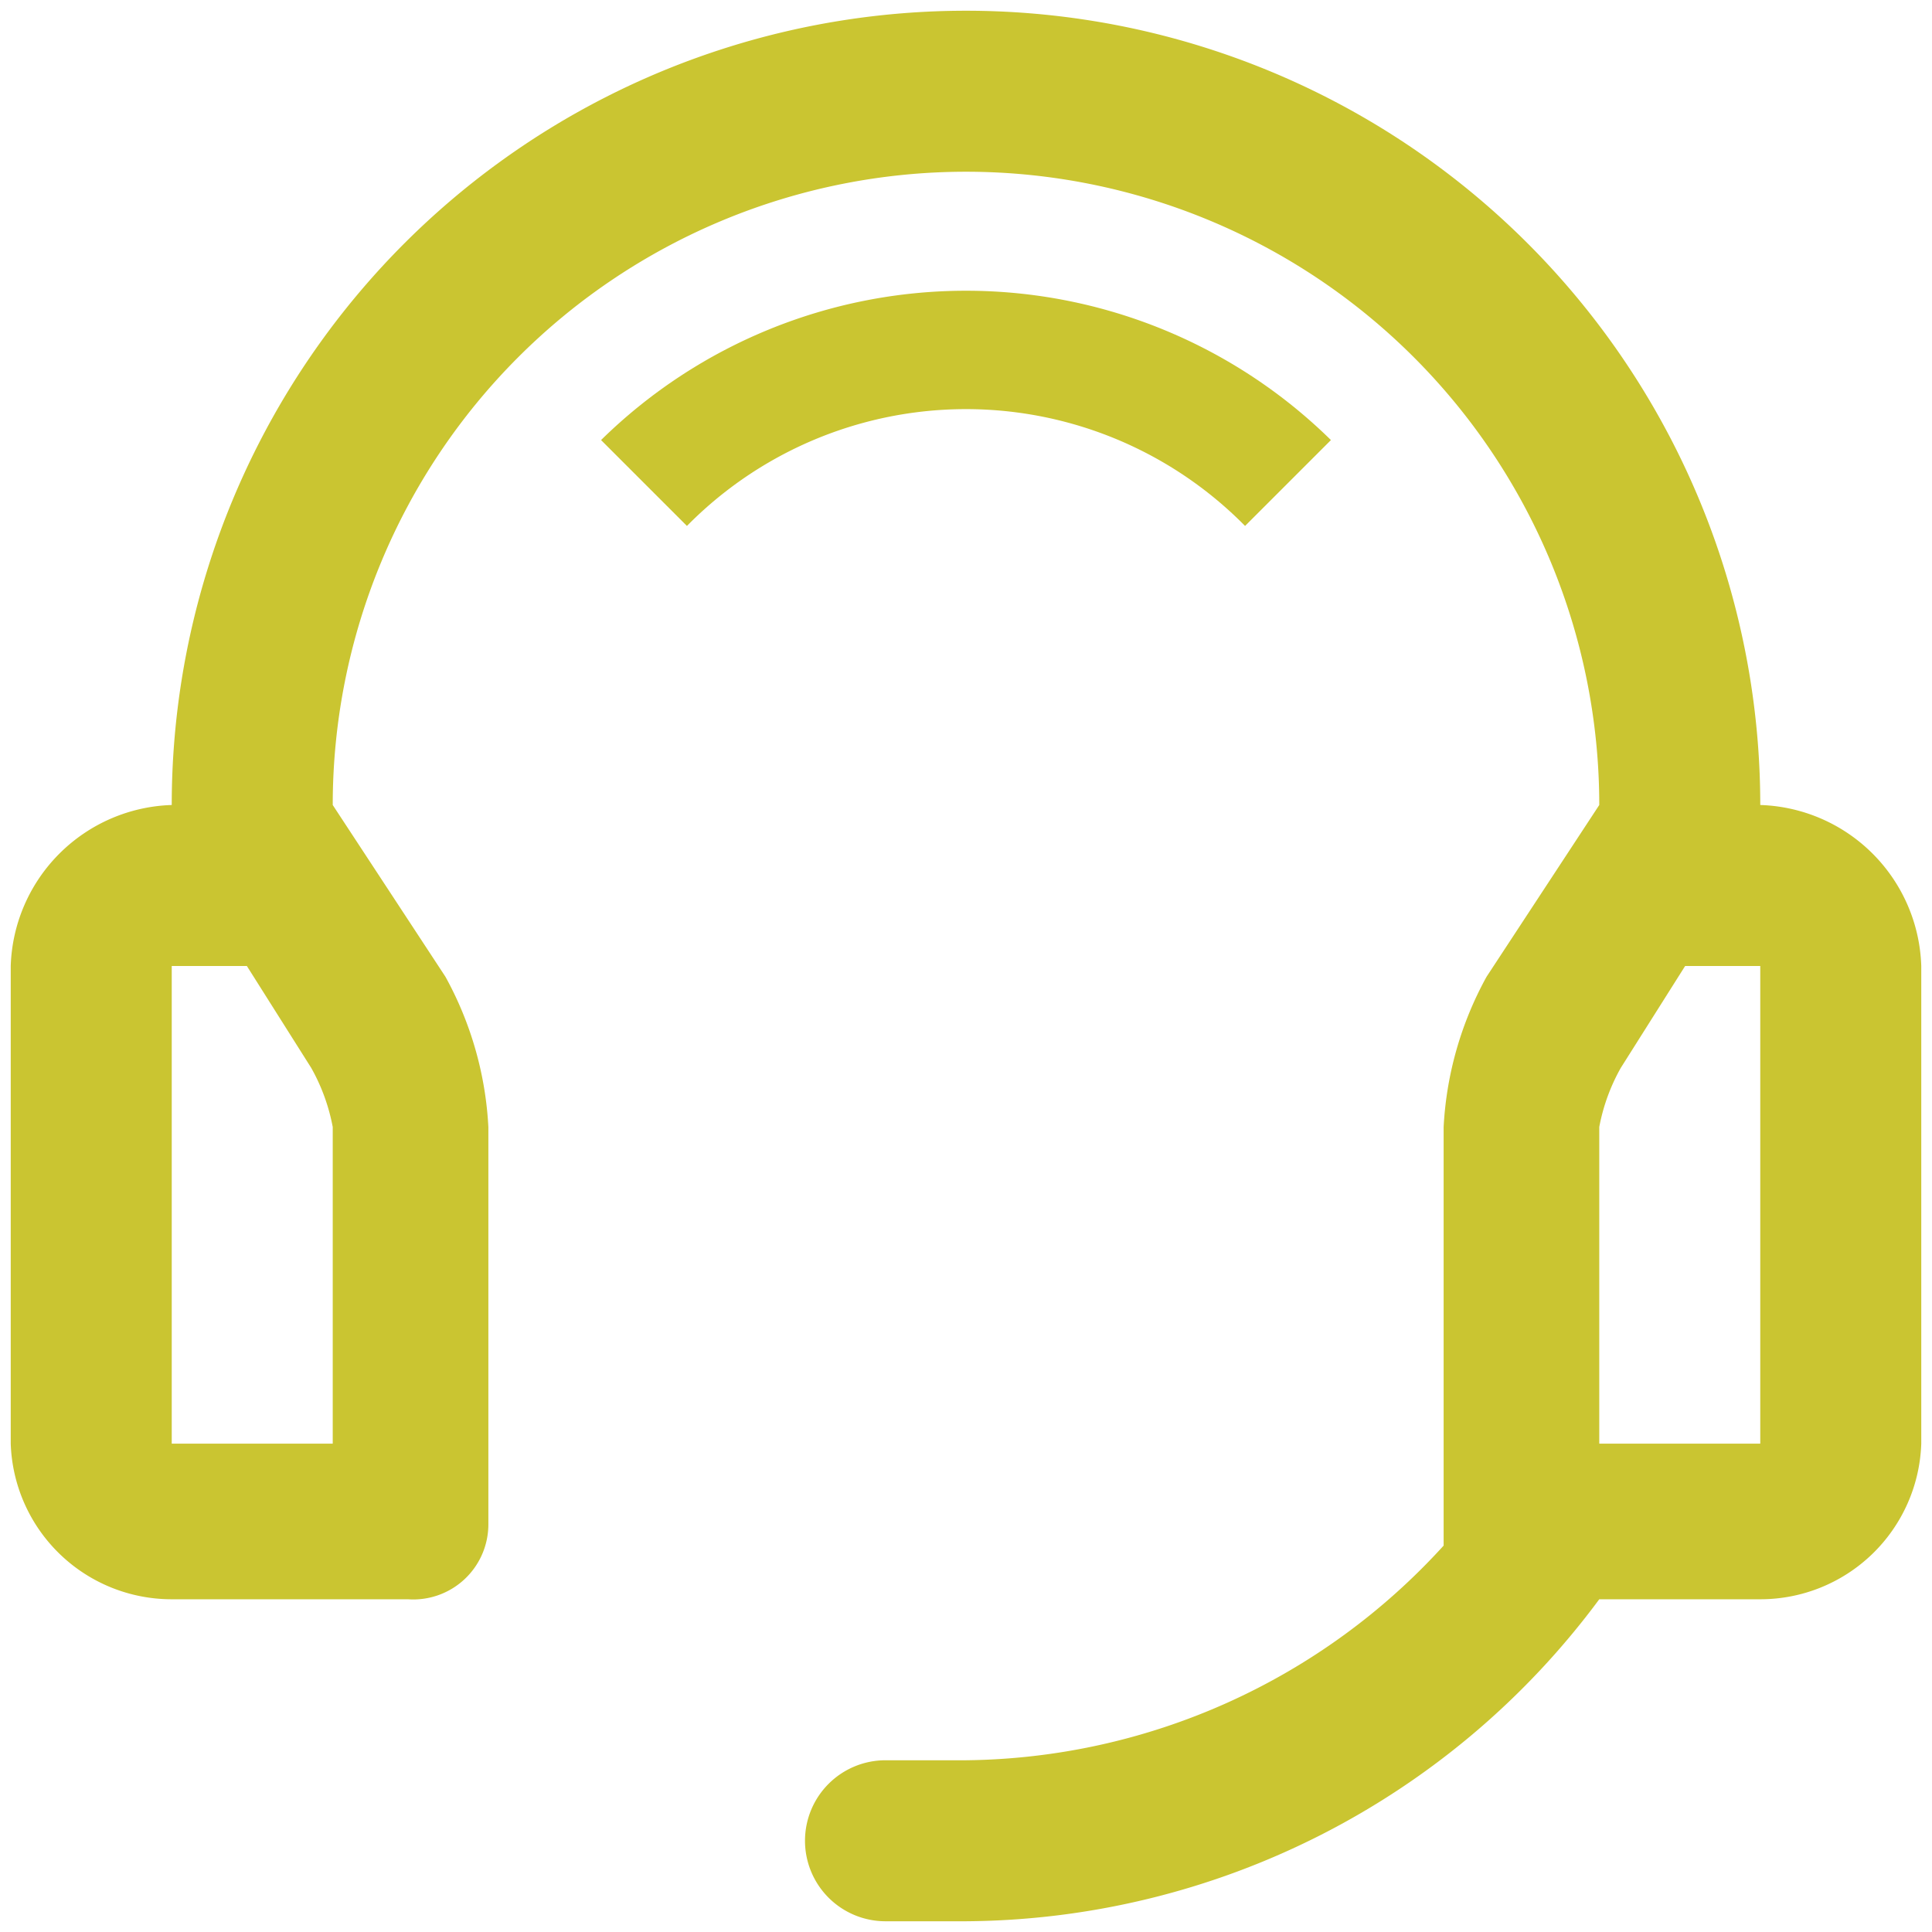 <svg xmlns="http://www.w3.org/2000/svg" viewBox="0 0 36 36"><path d="M11.2,8.2l1.6,1.6a7.3,7.3,0,0,1,10.4,0l1.6-1.6A9.7,9.7,0,0,0,11.2,8.2Z" style="fill:#cac531"/><path d="M32.8,15A14.8,14.8,0,0,0,3.2,15a3.1,3.1,0,0,0-3,3v8.9a3,3,0,0,0,3,2.9H7.6a1.4,1.4,0,0,0,1.5-1.4V21a6.5,6.5,0,0,0-.8-2.8L6.2,15a11.8,11.8,0,0,1,23.6,0l-2.1,3.2a6.5,6.5,0,0,0-.8,2.8v7.8a12.2,12.2,0,0,1-8.9,4H16.5A1.5,1.5,0,0,0,15,34.3h0a1.5,1.5,0,0,0,1.5,1.5H18a14.8,14.8,0,0,0,11.8-6h3a3,3,0,0,0,3-2.9V18A3.1,3.1,0,0,0,32.8,15ZM6.2,26.9h-3V18H4.6l1.2,1.9A3.6,3.6,0,0,1,6.2,21v5.9Zm26.6,0h-3V21a3.6,3.6,0,0,1,.4-1.1L31.4,18h1.4Z" style="fill:#cac531"/></svg>
